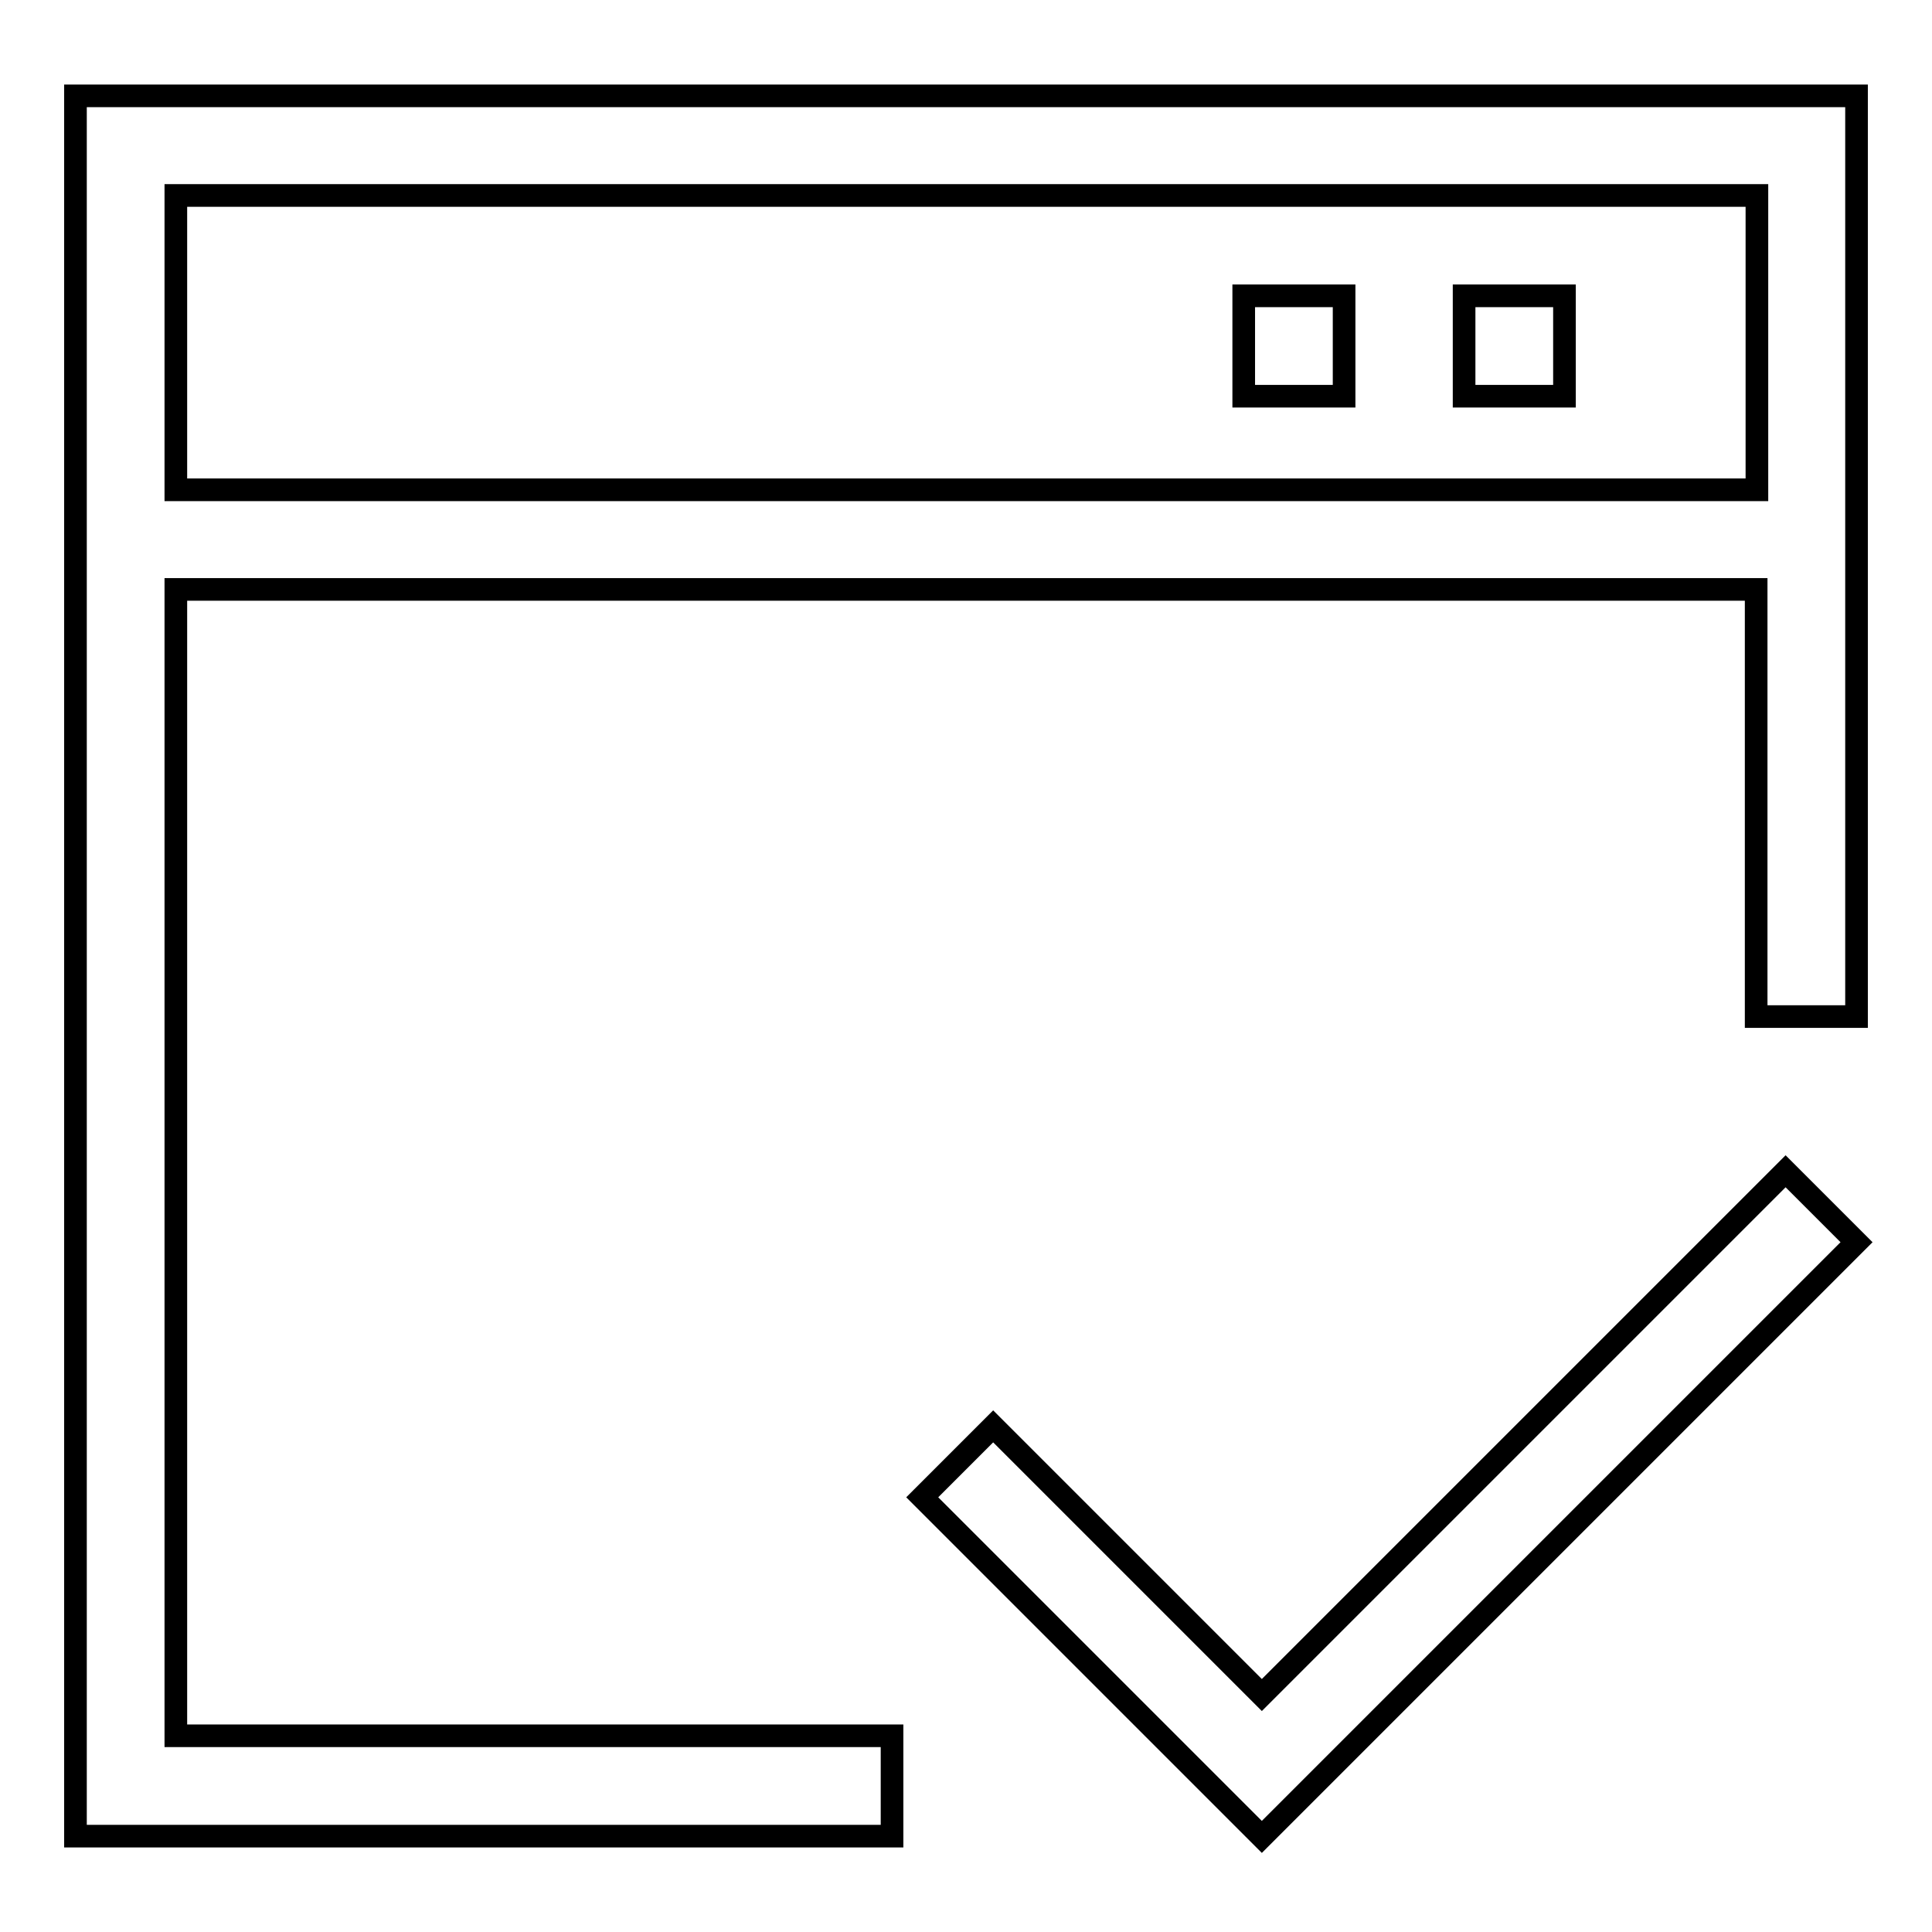 <?xml version="1.0" encoding="utf-8"?>
<!-- Svg Vector Icons : http://www.onlinewebfonts.com/icon -->
<!DOCTYPE svg PUBLIC "-//W3C//DTD SVG 1.1//EN" "http://www.w3.org/Graphics/SVG/1.1/DTD/svg11.dtd">
<svg version="1.1" xmlns="http://www.w3.org/2000/svg" xmlns:xlink="http://www.w3.org/1999/xlink" x="0px" y="0px" viewBox="0 0 256 256" enable-background="new 0 0 256 256" xml:space="preserve">
<g> <path stroke-width="3" fill-opacity="0" stroke="#000000"  d="M236.6,155.2l9.4,9.4L176.6,234l-9.4,9.4l-9.4-9.4l-35.6-35.6l9.4-9.4l35.6,35.6L236.6,155.2z M207.3,39.2 H194v13.3h13.3V39.2z M178.1,39.2h-13.3v13.3h13.3V39.2z M246,12.7v122h-13.3V78.1H23.3v151.9h94.9v13.3H10V12.7H246z M232.7,25.9 H23.3v39h209.5V25.9z"/></g>
</svg>